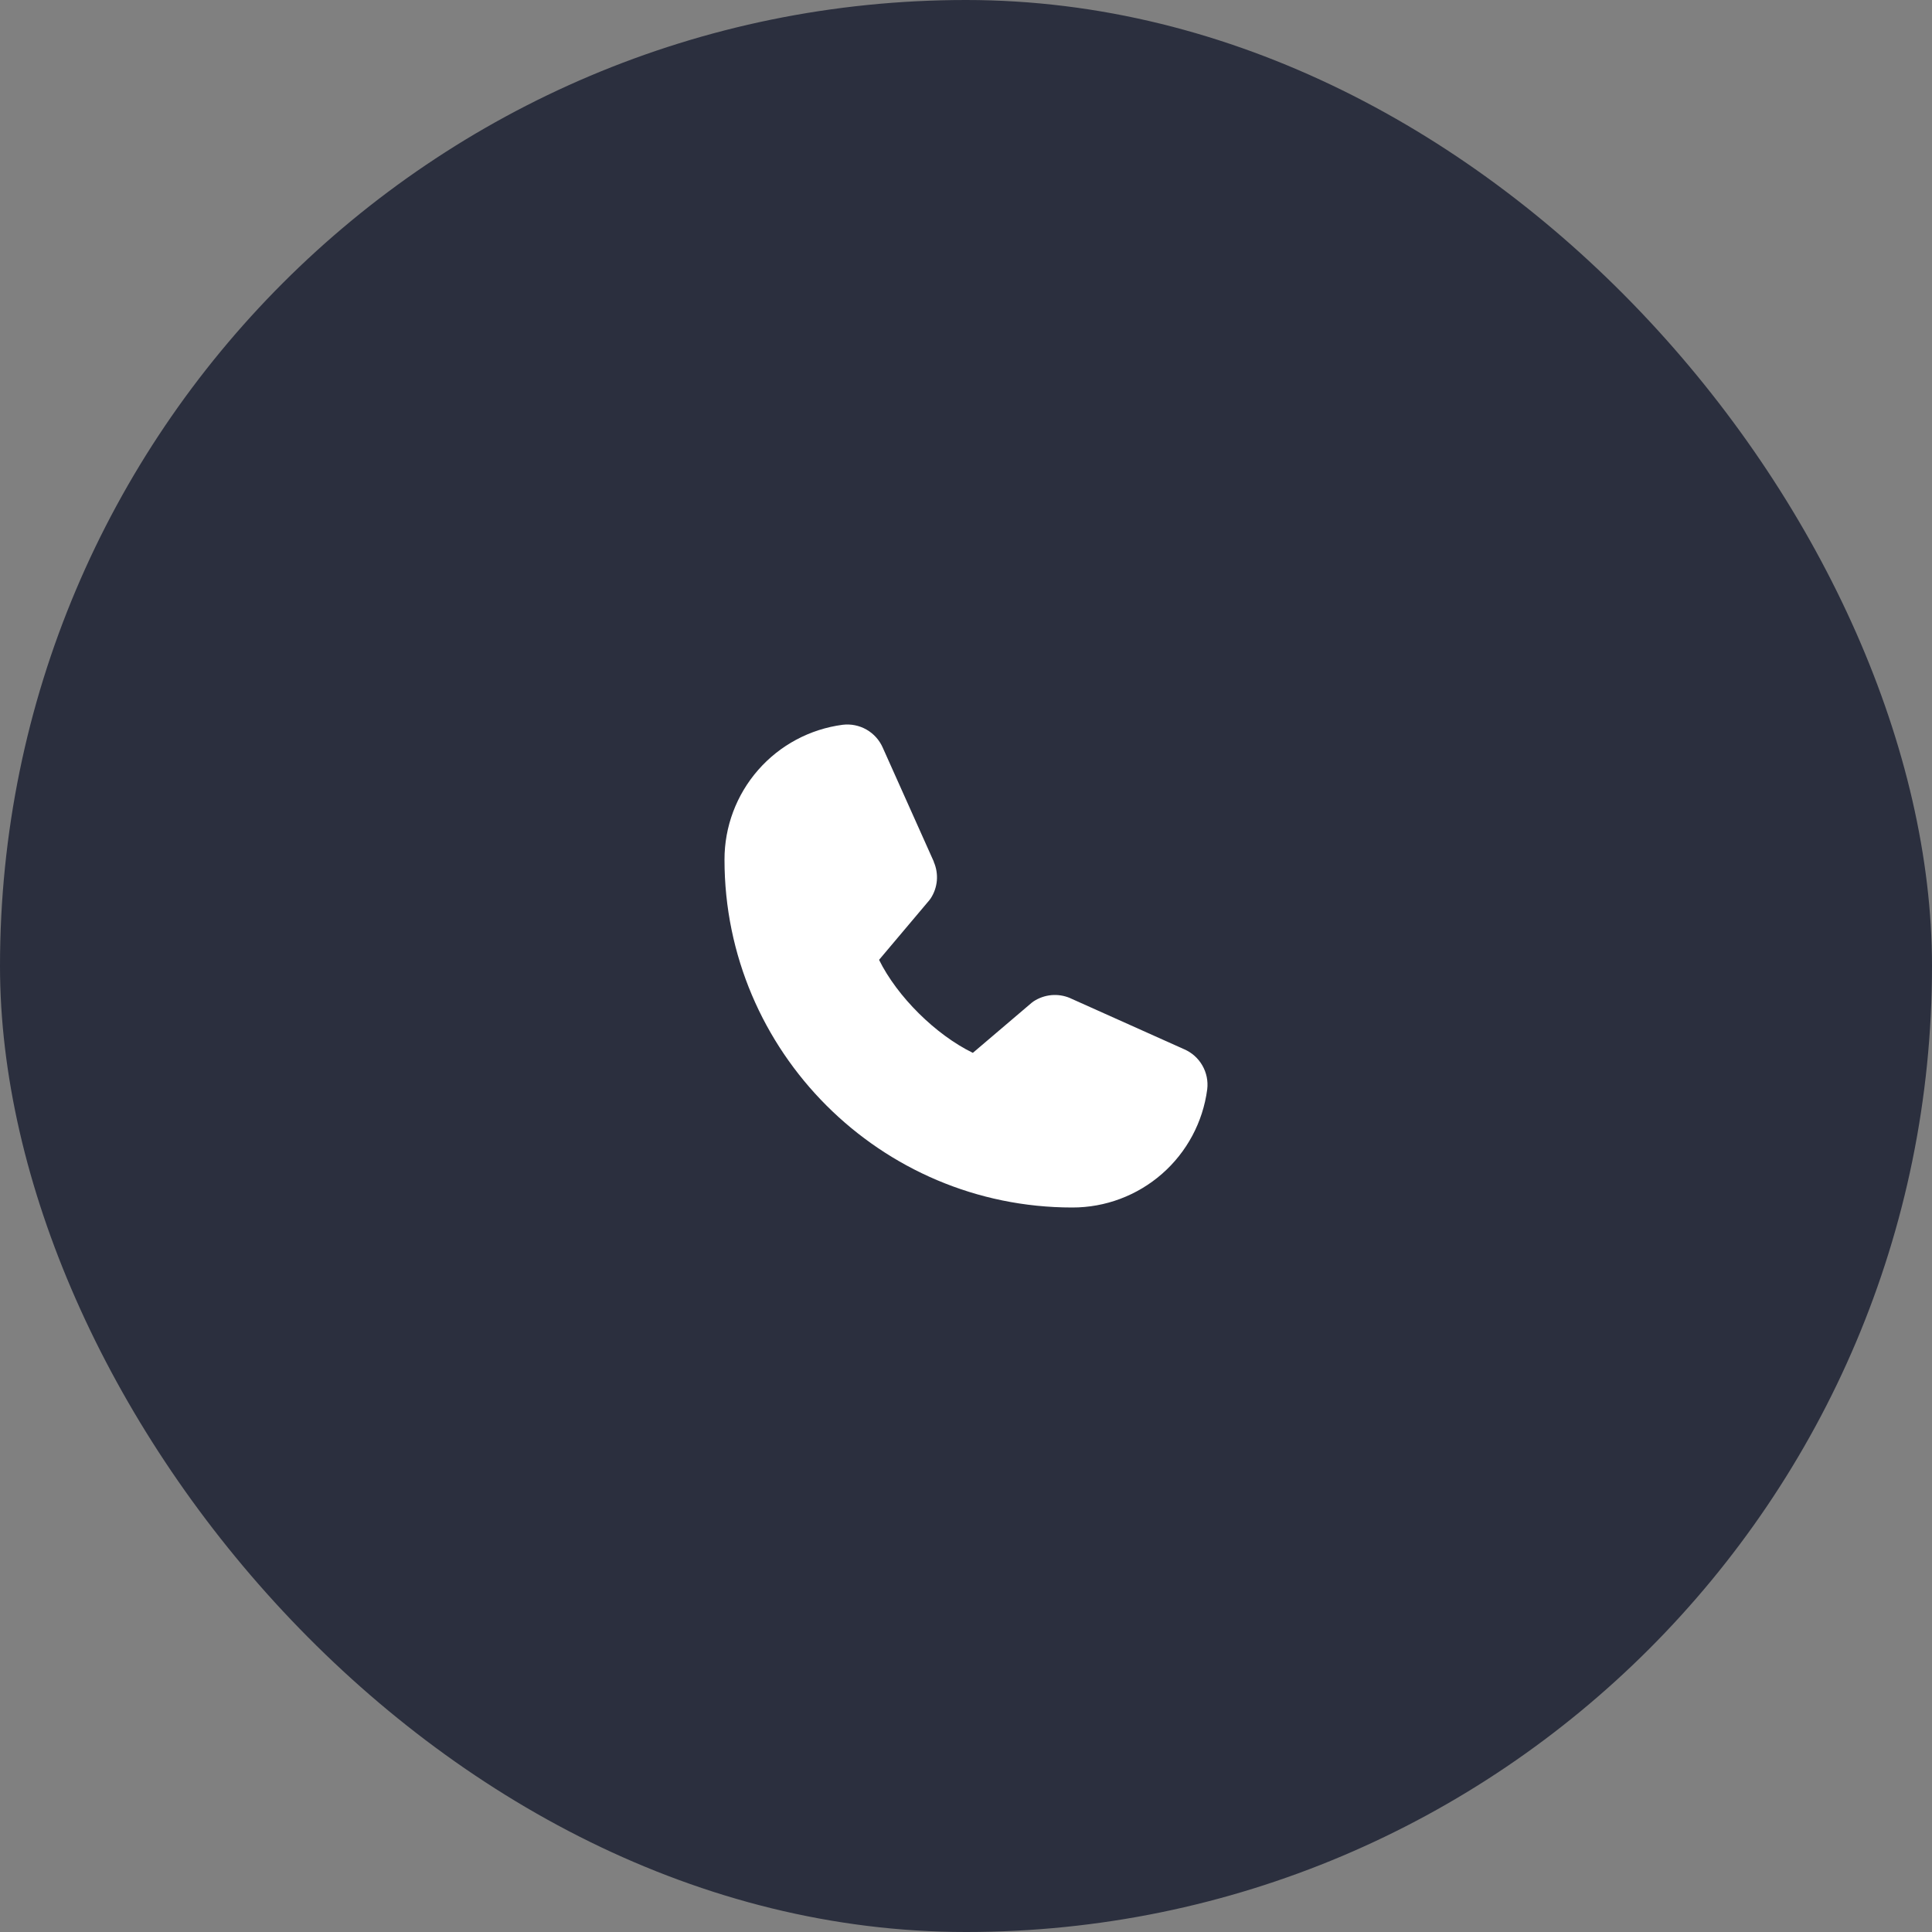 <svg width="48" height="48" viewBox="0 0 48 48" fill="none" xmlns="http://www.w3.org/2000/svg">
<rect x="0" y="0" width="48" height="48" fill="#808080" stroke="none"/>
<rect width="48" height="48" rx="24" fill="#2B2F3E"/>
<path d="M29.993 27.065C29.886 27.878 29.487 28.624 28.87 29.164C28.253 29.704 27.46 30.002 26.64 30C21.876 30 18 26.124 18 21.36C17.998 20.54 18.296 19.747 18.836 19.13C19.376 18.513 20.122 18.114 20.935 18.007C21.141 17.982 21.349 18.024 21.529 18.127C21.709 18.23 21.85 18.388 21.933 18.578L23.2 21.407V21.415C23.263 21.56 23.289 21.719 23.276 21.877C23.262 22.035 23.21 22.187 23.123 22.32C23.113 22.336 23.101 22.351 23.089 22.366L21.84 23.847C22.29 24.76 23.245 25.707 24.17 26.158L25.63 24.915C25.645 24.903 25.66 24.892 25.675 24.881C25.808 24.793 25.961 24.739 26.12 24.724C26.279 24.709 26.439 24.735 26.586 24.797L26.593 24.801L29.42 26.068C29.61 26.15 29.769 26.291 29.872 26.471C29.976 26.651 30.018 26.859 29.993 27.065Z" fill="white"/>
</svg>
